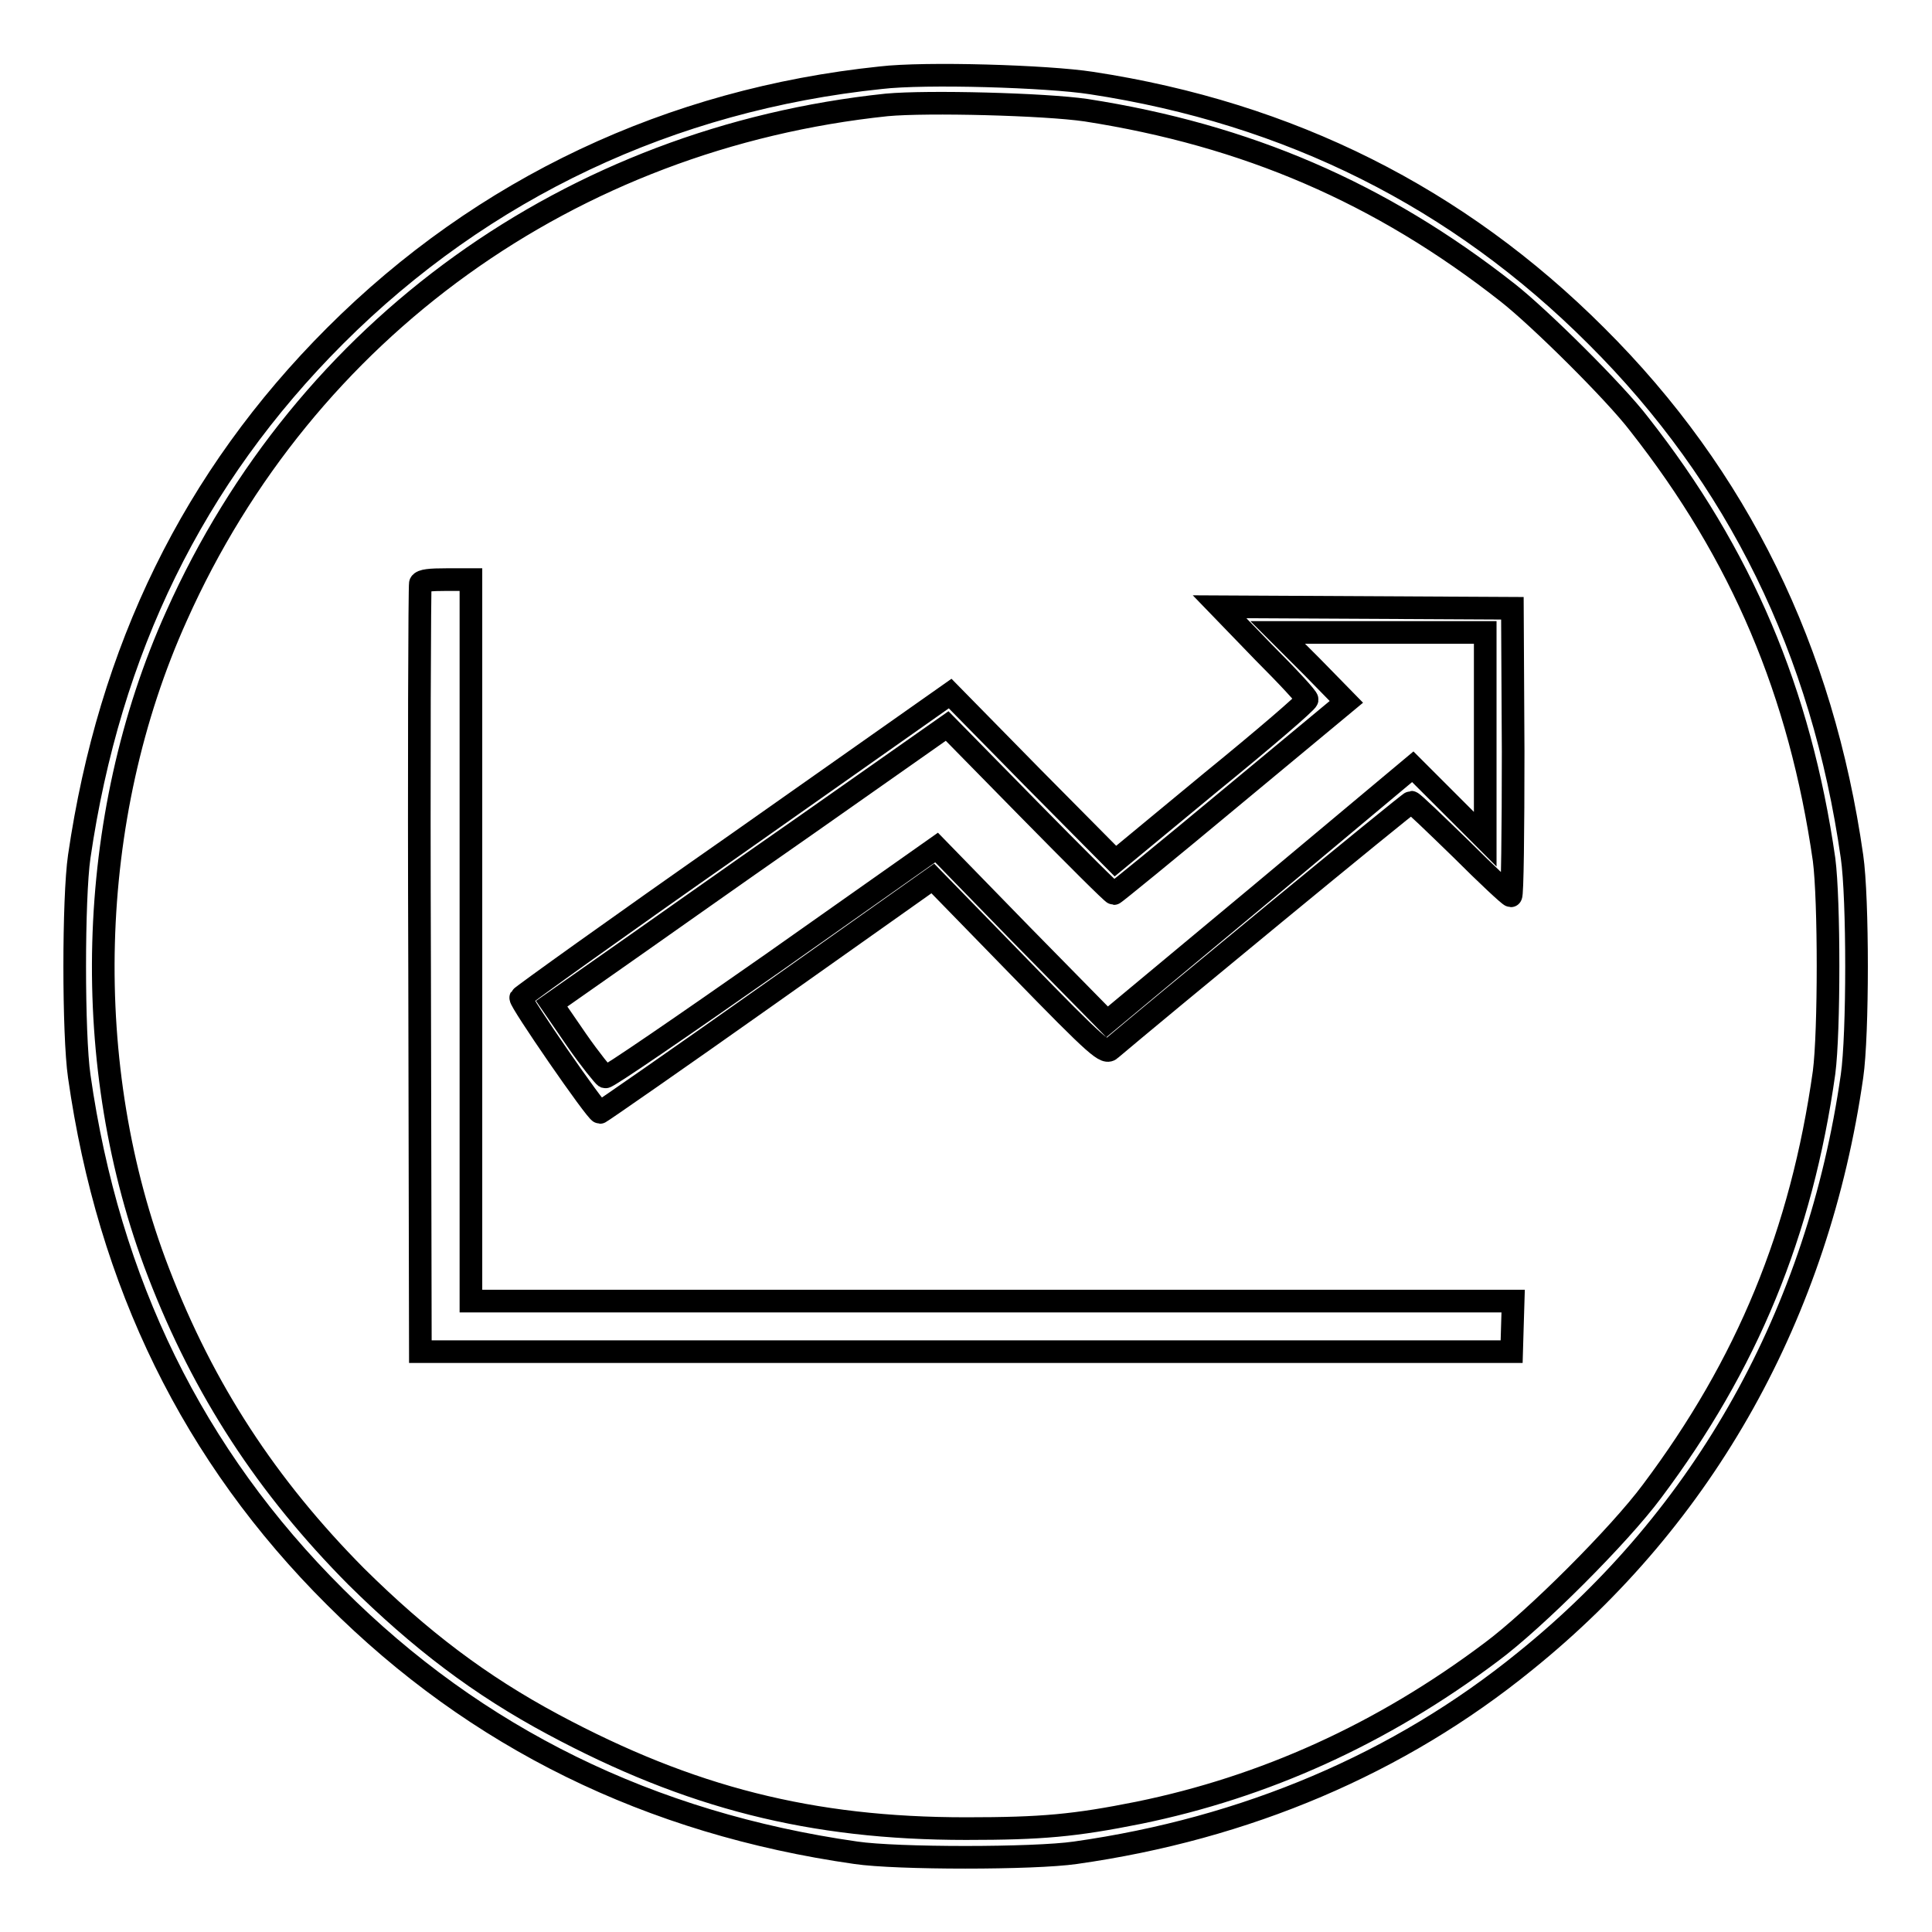 <?xml version="1.0" encoding="utf-8"?>
<!-- Svg Vector Icons : http://www.onlinewebfonts.com/icon -->
<!DOCTYPE svg PUBLIC "-//W3C//DTD SVG 1.1//EN" "http://www.w3.org/Graphics/SVG/1.1/DTD/svg11.dtd">
<svg version="1.1" xmlns="http://www.w3.org/2000/svg" xmlns:xlink="http://www.w3.org/1999/xlink" x="0px" y="0px" viewBox="0 0 256 256" enable-background="new 0 0 256 256" xml:space="preserve">
<g><g><g><path stroke-width="3" fill-opacity="0" stroke="#000000"  d="M116.7,10.3C88.9,13.2,64,24.9,44.4,44.5c-18.8,18.8-29.9,41.6-33.9,69c-0.8,5.5-0.8,23.6,0,29.1c3.9,27.4,15.1,50.3,33.9,69c18.7,18.7,41.7,30,69,33.9c5.4,0.8,23.6,0.8,29.1,0c22.6-3.2,42.9-11.8,59.6-25.4c23.8-19.2,38.8-46.1,43.3-77.5c0.8-5.5,0.8-23.6,0-29.1c-3.9-27.3-15.1-50.3-33.9-69c-18.3-18.3-40.6-29.5-66.9-33.5C138.8,10.1,122.6,9.6,116.7,10.3z M143.9,14.6c21.2,3.3,39,10.9,55.9,24.2C204,42.1,214,52,217.2,56.2c13.6,17.3,21.3,35.5,24.5,57.7c0.7,5.4,0.7,22.8,0,28.2c-3,21.3-10.2,38.7-22.8,55.5c-4.3,5.8-15.5,17-21.3,21.3c-14.5,10.9-30.1,17.9-46.7,21.3c-8.5,1.7-12.8,2.1-22.9,2.1c-20.5,0-36.6-4.1-54.7-13.8c-9.7-5.2-17.6-11.2-26.1-19.6c-11.8-11.9-20.2-24.7-26.2-40.3c-10.5-27.2-9.7-60.2,2.4-87c17-38,52.2-63.3,94.1-67.7C122.9,13.4,138.4,13.8,143.9,14.6z"/><path stroke-width="3" fill-opacity="0" stroke="#000000"  d="M55.7,77.3c-0.1,0.3-0.2,23.4-0.1,51.2l0.1,50.6H128h72.3l0.1-3.4l0.1-3.3h-69.1H62.4v-47.8V76.8h-3.2C57,76.8,55.9,76.9,55.7,77.3z"/><path stroke-width="3" fill-opacity="0" stroke="#000000"  d="M167.4,86.4c3.2,3.2,5.9,6.1,5.8,6.3c0,0.3-5.7,5.2-12.7,10.9l-12.7,10.5L136.8,103l-10.9-11.1l-28.4,20C81.9,122.8,69.1,132,69,132.2c-0.2,0.4,10,15.2,10.5,15.2c0.1,0,10.2-7,22.2-15.5l21.9-15.5l11.4,11.7c10.6,10.9,11.5,11.6,12.2,10.9c5.3-4.5,39.5-32.7,39.8-32.7c0.2,0,3.1,2.8,6.6,6.2c3.4,3.4,6.4,6.2,6.6,6.2c0.2,0,0.3-8.6,0.3-19.1l-0.1-19l-19.4-0.1l-19.4-0.1L167.4,86.4z M196.8,97.4v13.8l-4.8-4.8l-4.8-4.8L167,118.5l-20.3,16.9l-11.3-11.5l-11.3-11.6l-21.7,15.3c-12,8.4-21.9,15.2-22.2,15.1c-0.2-0.1-2-2.3-3.8-4.9l-3.3-4.8l7.7-5.4c4.3-3,16-11.3,26.2-18.4l18.5-13l10.9,11.1c6,6.1,11,11.1,11.2,11.1c0.1,0,7.1-5.7,15.5-12.7l15.3-12.7l-4.5-4.6l-4.6-4.6h13.8h13.7L196.8,97.4L196.8,97.4z"/></g></g></g>
</svg>